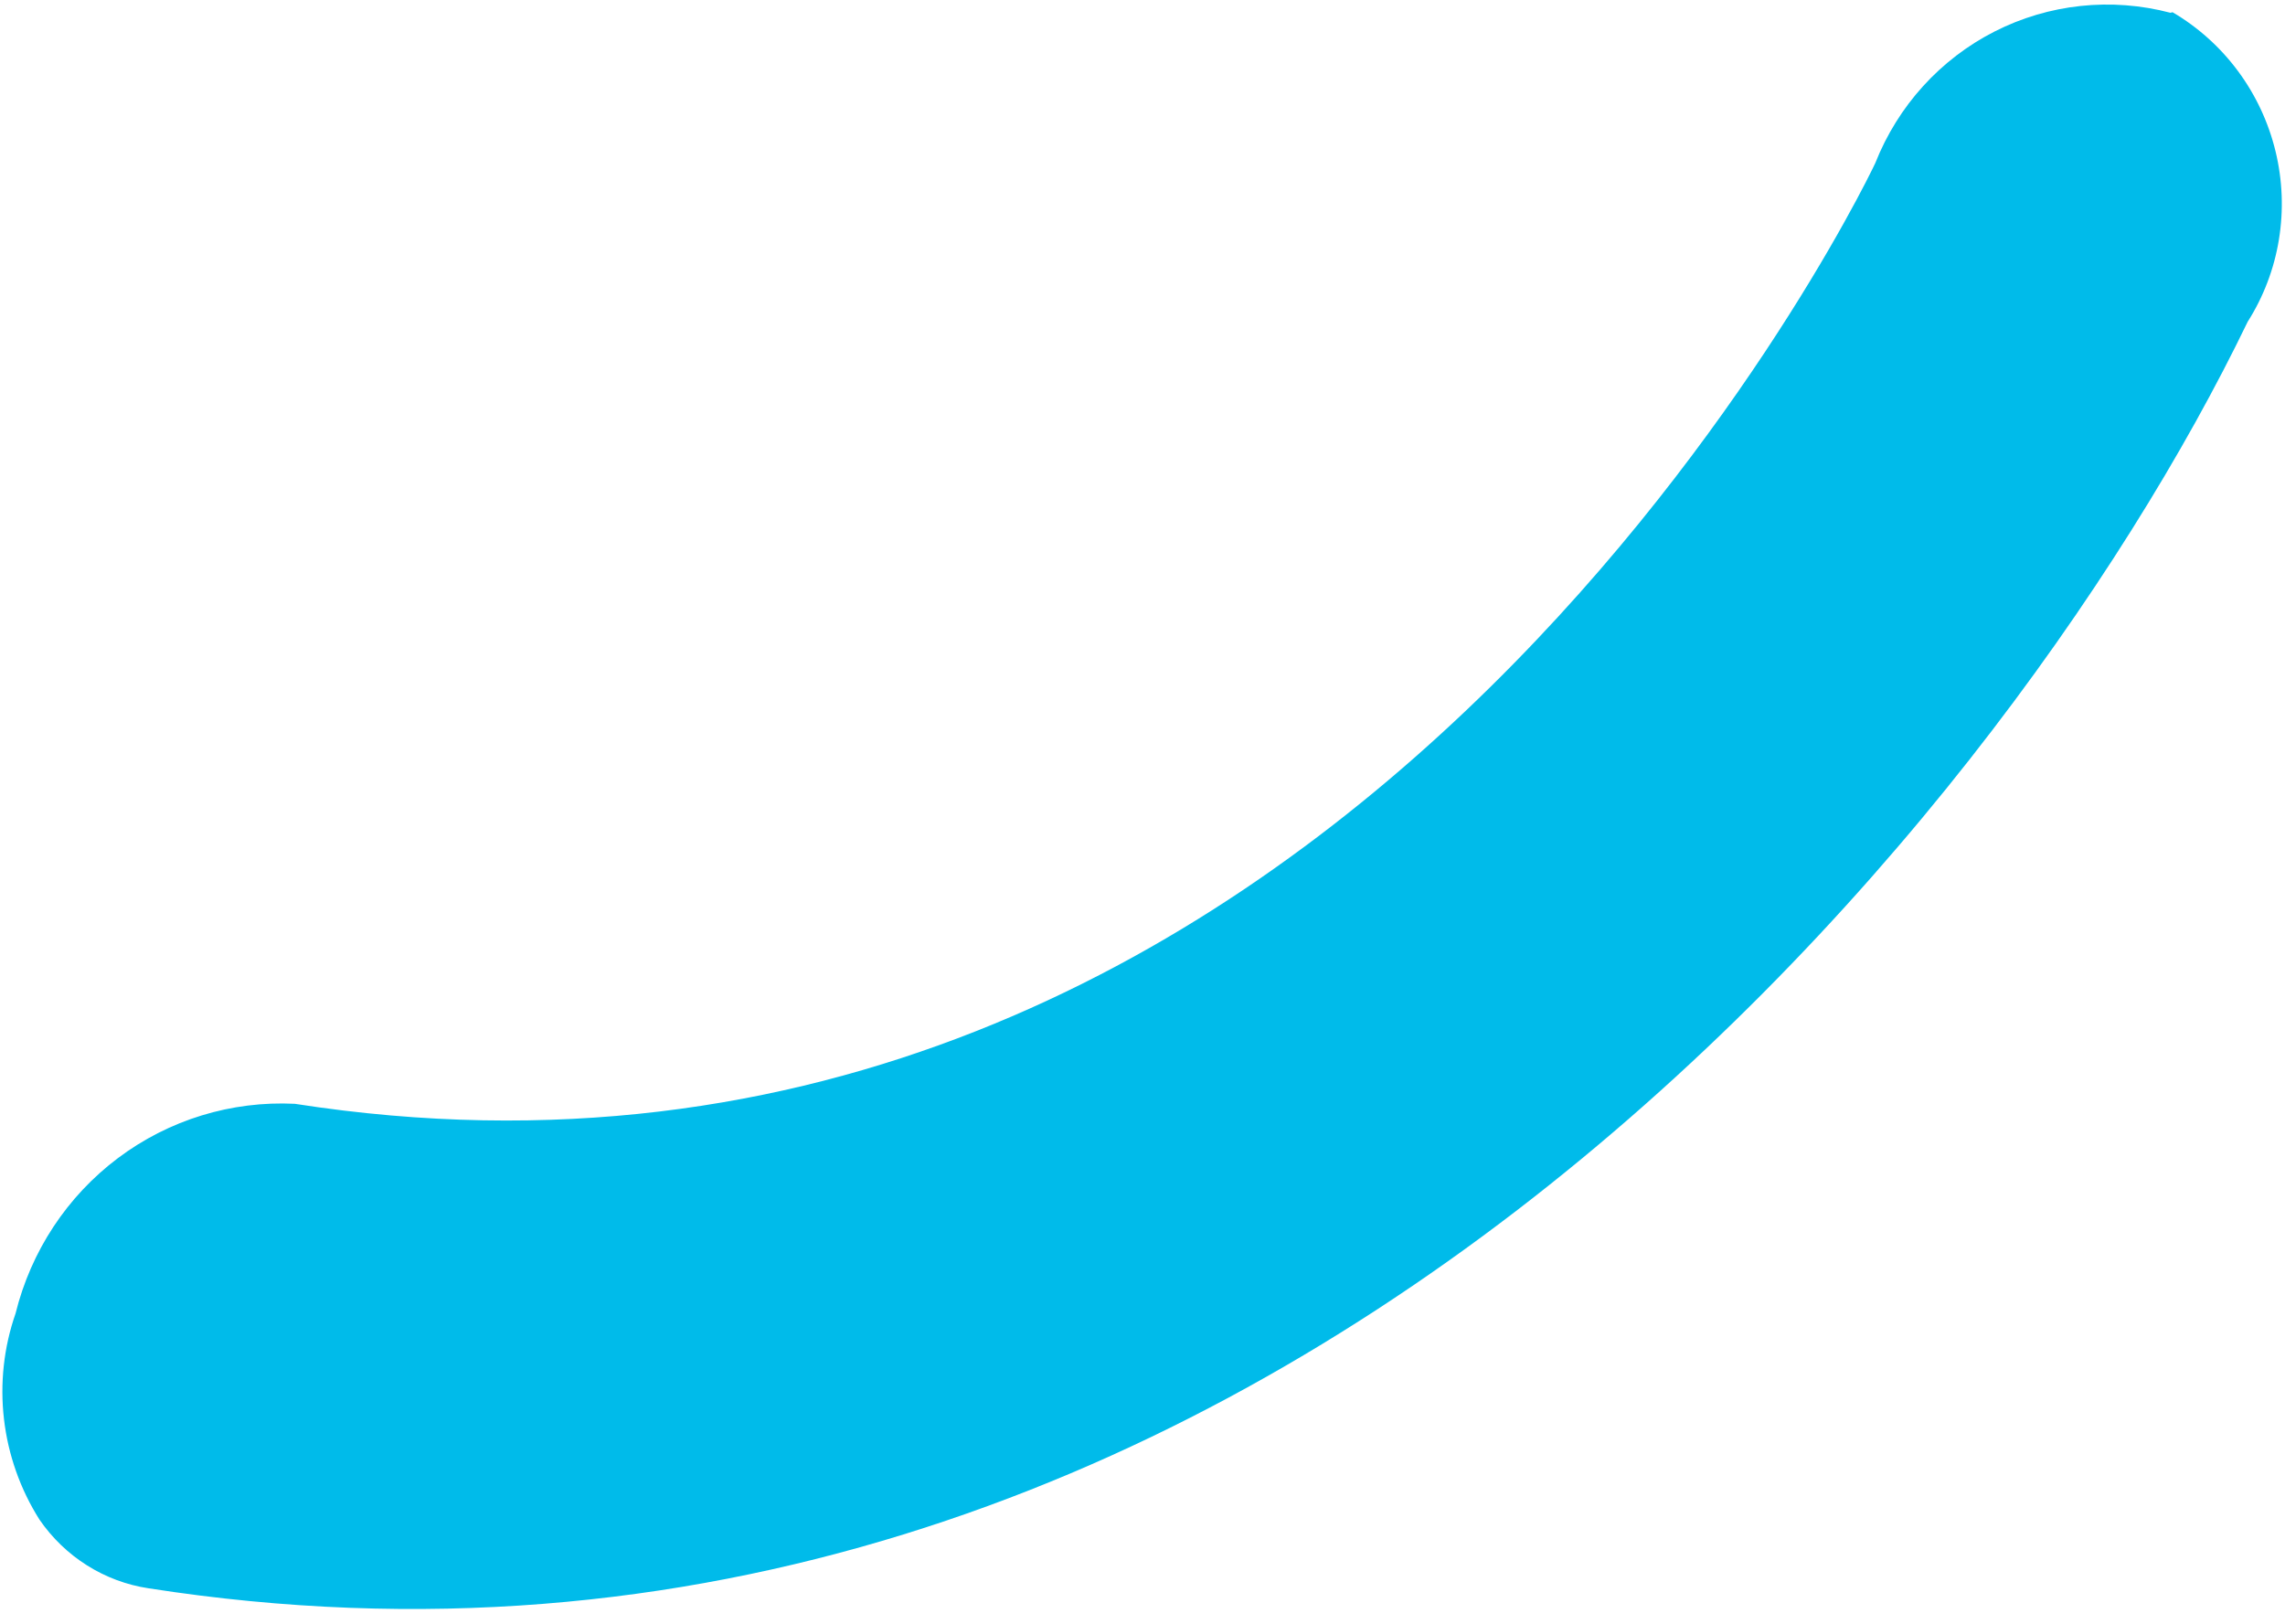 <?xml version="1.0" encoding="UTF-8"?> <svg xmlns="http://www.w3.org/2000/svg" width="128" height="91" viewBox="0 0 128 91" fill="none"><path d="M121.584 0.716C118.271 -0.155 114.77 0.218 111.729 1.766C108.689 3.314 106.316 5.933 105.049 9.136C103.853 11.684 74.553 70.873 16.513 61.839C12.955 61.666 9.459 62.739 6.61 64.879C3.762 67.018 1.735 70.092 0.871 73.586C0.212 75.479 -0.009 77.503 0.223 79.505C0.455 81.506 1.135 83.431 2.211 85.134C2.918 86.163 3.824 87.036 4.874 87.698C5.924 88.36 7.096 88.797 8.316 88.981C69.629 98.543 112.056 46.74 125.909 18.026C126.795 16.63 127.391 15.064 127.659 13.422C127.927 11.78 127.863 10.096 127.469 8.474C127.075 6.852 126.361 5.325 125.369 3.986C124.378 2.647 123.129 1.524 121.701 0.685" fill="#00BBEA"></path></svg> 
